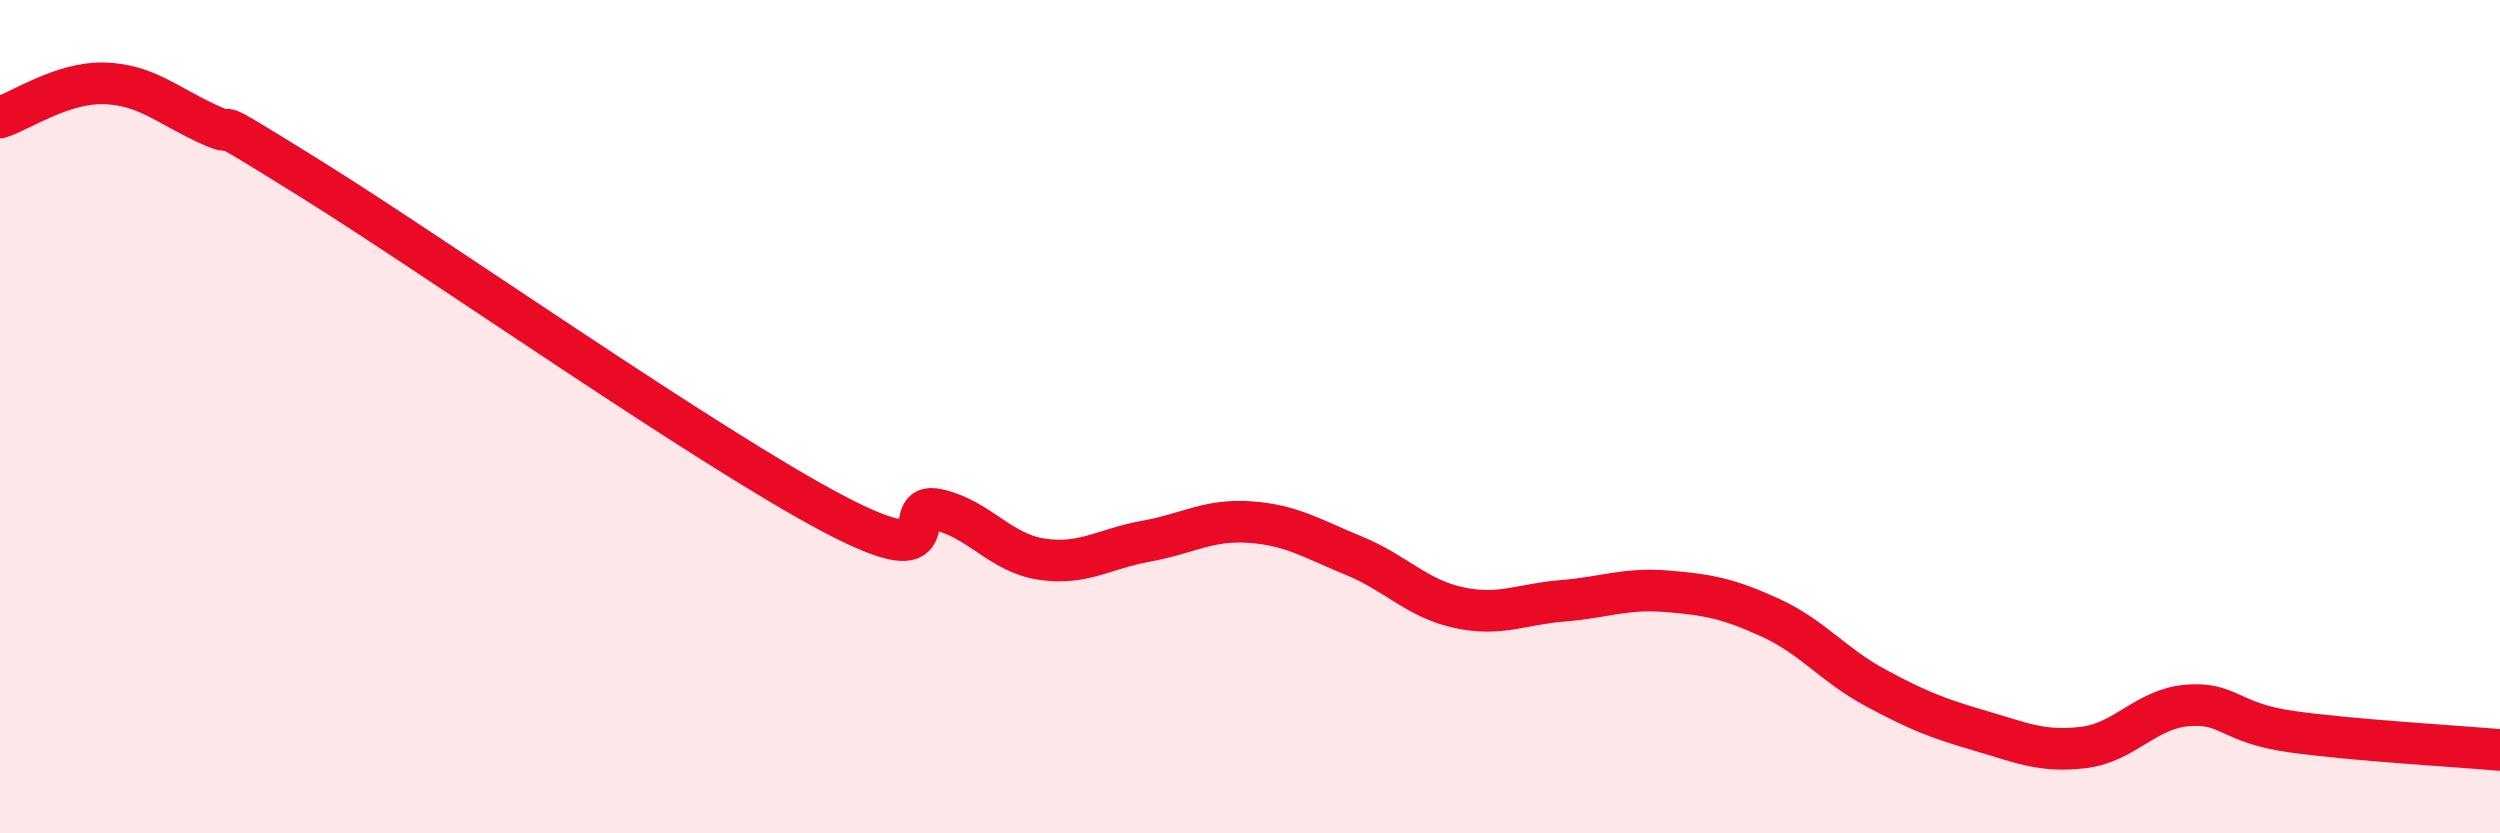 
    <svg width="60" height="20" viewBox="0 0 60 20" xmlns="http://www.w3.org/2000/svg">
      <path
        d="M 0,2.82 C 0.5,2.66 1.5,1.97 2.5,2 C 3.5,2.03 4,2.52 5,2.98 C 6,3.44 4.5,2.45 7.5,4.32 C 10.5,6.19 17,10.75 20,12.33 C 23,13.91 21.5,12.01 22.5,12.23 C 23.5,12.45 24,13.27 25,13.42 C 26,13.57 26.5,13.17 27.5,12.99 C 28.5,12.81 29,12.46 30,12.53 C 31,12.6 31.5,12.93 32.5,13.34 C 33.5,13.75 34,14.36 35,14.58 C 36,14.8 36.5,14.5 37.5,14.42 C 38.5,14.34 39,14.11 40,14.19 C 41,14.27 41.5,14.37 42.5,14.83 C 43.5,15.29 44,15.96 45,16.5 C 46,17.04 46.5,17.24 47.5,17.53 C 48.5,17.82 49,18.06 50,17.94 C 51,17.82 51.5,17.01 52.5,16.93 C 53.5,16.85 53.5,17.35 55,17.56 C 56.5,17.77 59,17.91 60,18L60 20L0 20Z"
        fill="#EB0A25"
        opacity="0.1"
        stroke-linecap="round"
        stroke-linejoin="round"
      />
      <path
        d="M 0,2.82 C 0.5,2.66 1.5,1.97 2.5,2 C 3.5,2.03 4,2.52 5,2.98 C 6,3.44 4.5,2.45 7.5,4.32 C 10.5,6.19 17,10.75 20,12.33 C 23,13.91 21.5,12.01 22.5,12.23 C 23.5,12.45 24,13.27 25,13.42 C 26,13.57 26.5,13.17 27.5,12.99 C 28.5,12.81 29,12.46 30,12.53 C 31,12.6 31.5,12.93 32.5,13.34 C 33.5,13.75 34,14.36 35,14.58 C 36,14.8 36.5,14.5 37.5,14.42 C 38.5,14.34 39,14.11 40,14.19 C 41,14.27 41.5,14.37 42.5,14.83 C 43.5,15.29 44,15.96 45,16.5 C 46,17.04 46.5,17.24 47.5,17.53 C 48.5,17.82 49,18.06 50,17.94 C 51,17.82 51.5,17.01 52.5,16.93 C 53.5,16.85 53.5,17.35 55,17.56 C 56.5,17.77 59,17.91 60,18"
        stroke="#EB0A25"
        stroke-width="1"
        fill="none"
        stroke-linecap="round"
        stroke-linejoin="round"
      />
    </svg>
  